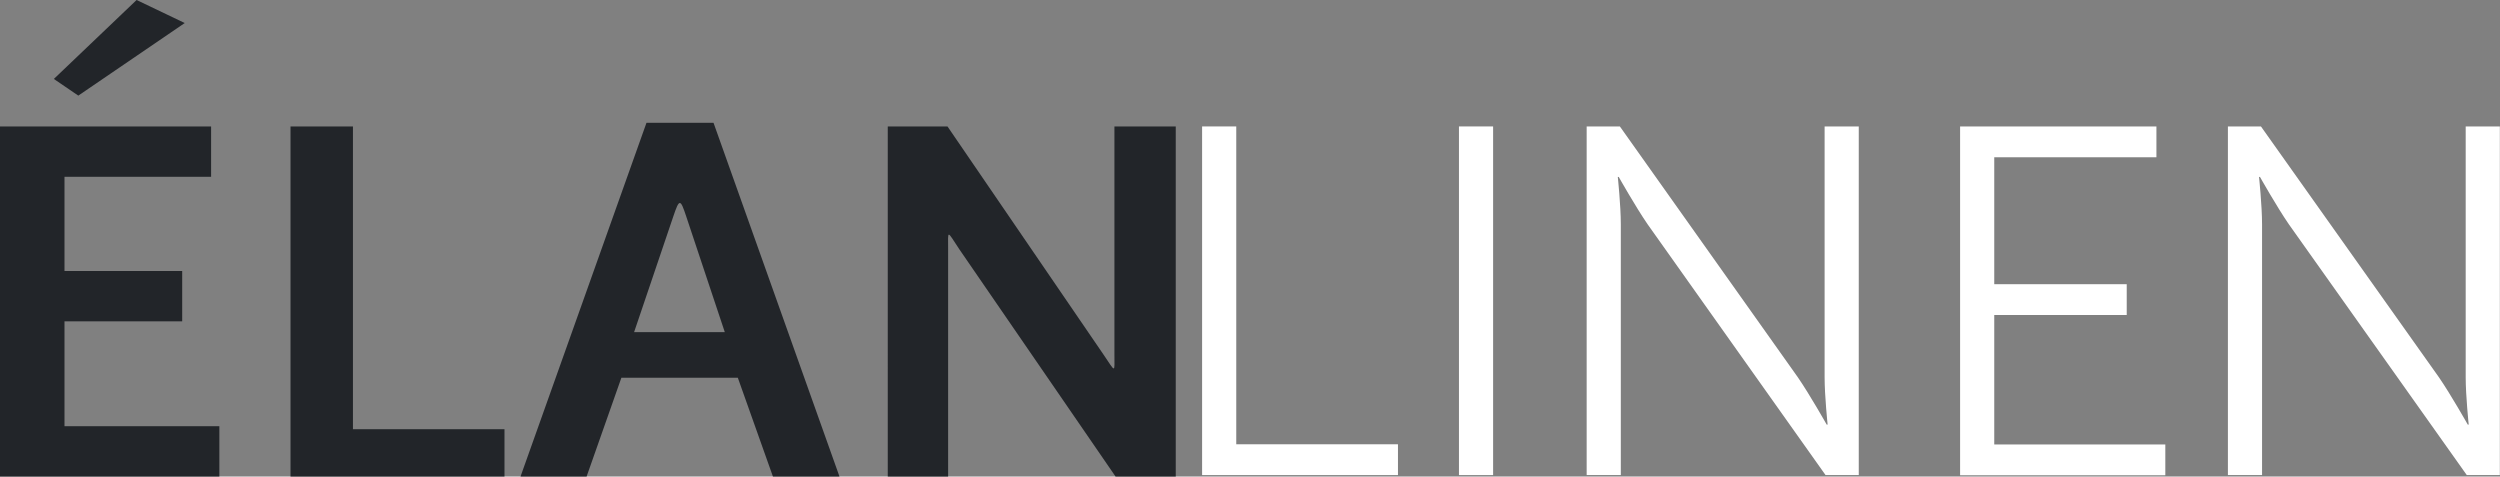 <?xml version="1.0" encoding="utf-8"?>
<!-- Generator: Adobe Illustrator 28.2.0, SVG Export Plug-In . SVG Version: 6.00 Build 0)  -->
<svg version="1.1" id="Layer_1" xmlns="http://www.w3.org/2000/svg" xmlns:xlink="http://www.w3.org/1999/xlink" x="0px" y="0px"
	 viewBox="0 0 1573.9 300" style="enable-background:new 0 0 1573.9 300;" xml:space="preserve">
<rect x="0" y="0" width="1573.9" height="300" fill="#808080" stroke="none"/>
<style type="text/css">
	.st0{fill:#222529;}
	.st1{fill:#FFFFFF;}
</style>
<g>
	<path class="st0" d="M0,79.6h132.9v31.7H40.6v59.3h74.1v31.7H40.6v66h97.5V300H0V79.6z"/>
	<path class="st0" d="M182.9,79.6h39.3v190.6h95.4V300H182.9V79.6z"/>
	<path class="st0" d="M464.5,237.8h-73.3L369.3,300h-41.6L407,77.3h42.2L528.5,300h-41.9L464.5,237.8z M423.9,136.2l-24.7,72.9h57.1
		L432,136.2C428.3,125,427.7,125,423.9,136.2z"/>
	<path class="st0" d="M558.8,79.6h37.7l98,143.3c8.1,11.9,7.1,12.2,7.1,0V79.6h38.6V300h-37.9l-98.3-143c-8.1-12.2-7.1-12.5-7.1,0
		v143h-38V79.6z"/>
</g>
<g>
	<path class="st1" d="M756.8,79.6h21.5v200.1h101.8v19.4H756.8V79.6z"/>
	<path class="st1" d="M918.5,79.6h21.5v219.5h-21.5V79.6z"/>
	<path class="st1" d="M998.9,79.6h20.9l112.1,158c7.5,10.9,18.1,29.7,18.1,29.7h0.6c0,0-1.9-18.1-1.9-29.7v-158h21.5v219.5h-20.9
		l-112.1-158c-7.5-10.9-18.1-29.7-18.1-29.7h-0.6c0,0,1.9,18.1,1.9,29.7v158h-21.5V79.6z"/>
	<path class="st1" d="M1234,79.6h123.6v19.4h-102.1v79.9h83.4v19.4h-83.4v81.5h107.7v19.4H1234V79.6z"/>
	<path class="st1" d="M1402.5,79.6h20.9l112.1,158c7.5,10.9,18.1,29.7,18.1,29.7h0.6c0,0-1.9-18.1-1.9-29.7v-158h21.5v219.5H1553
		l-112.1-158c-7.5-10.9-18.1-29.7-18.1-29.7h-0.6c0,0,1.9,18.1,1.9,29.7v158h-21.5V79.6z"/>
</g>
<polygon class="st0" points="33.9,49.7 49.3,60.2 116.3,14.5 86,0 "/>
</svg>
